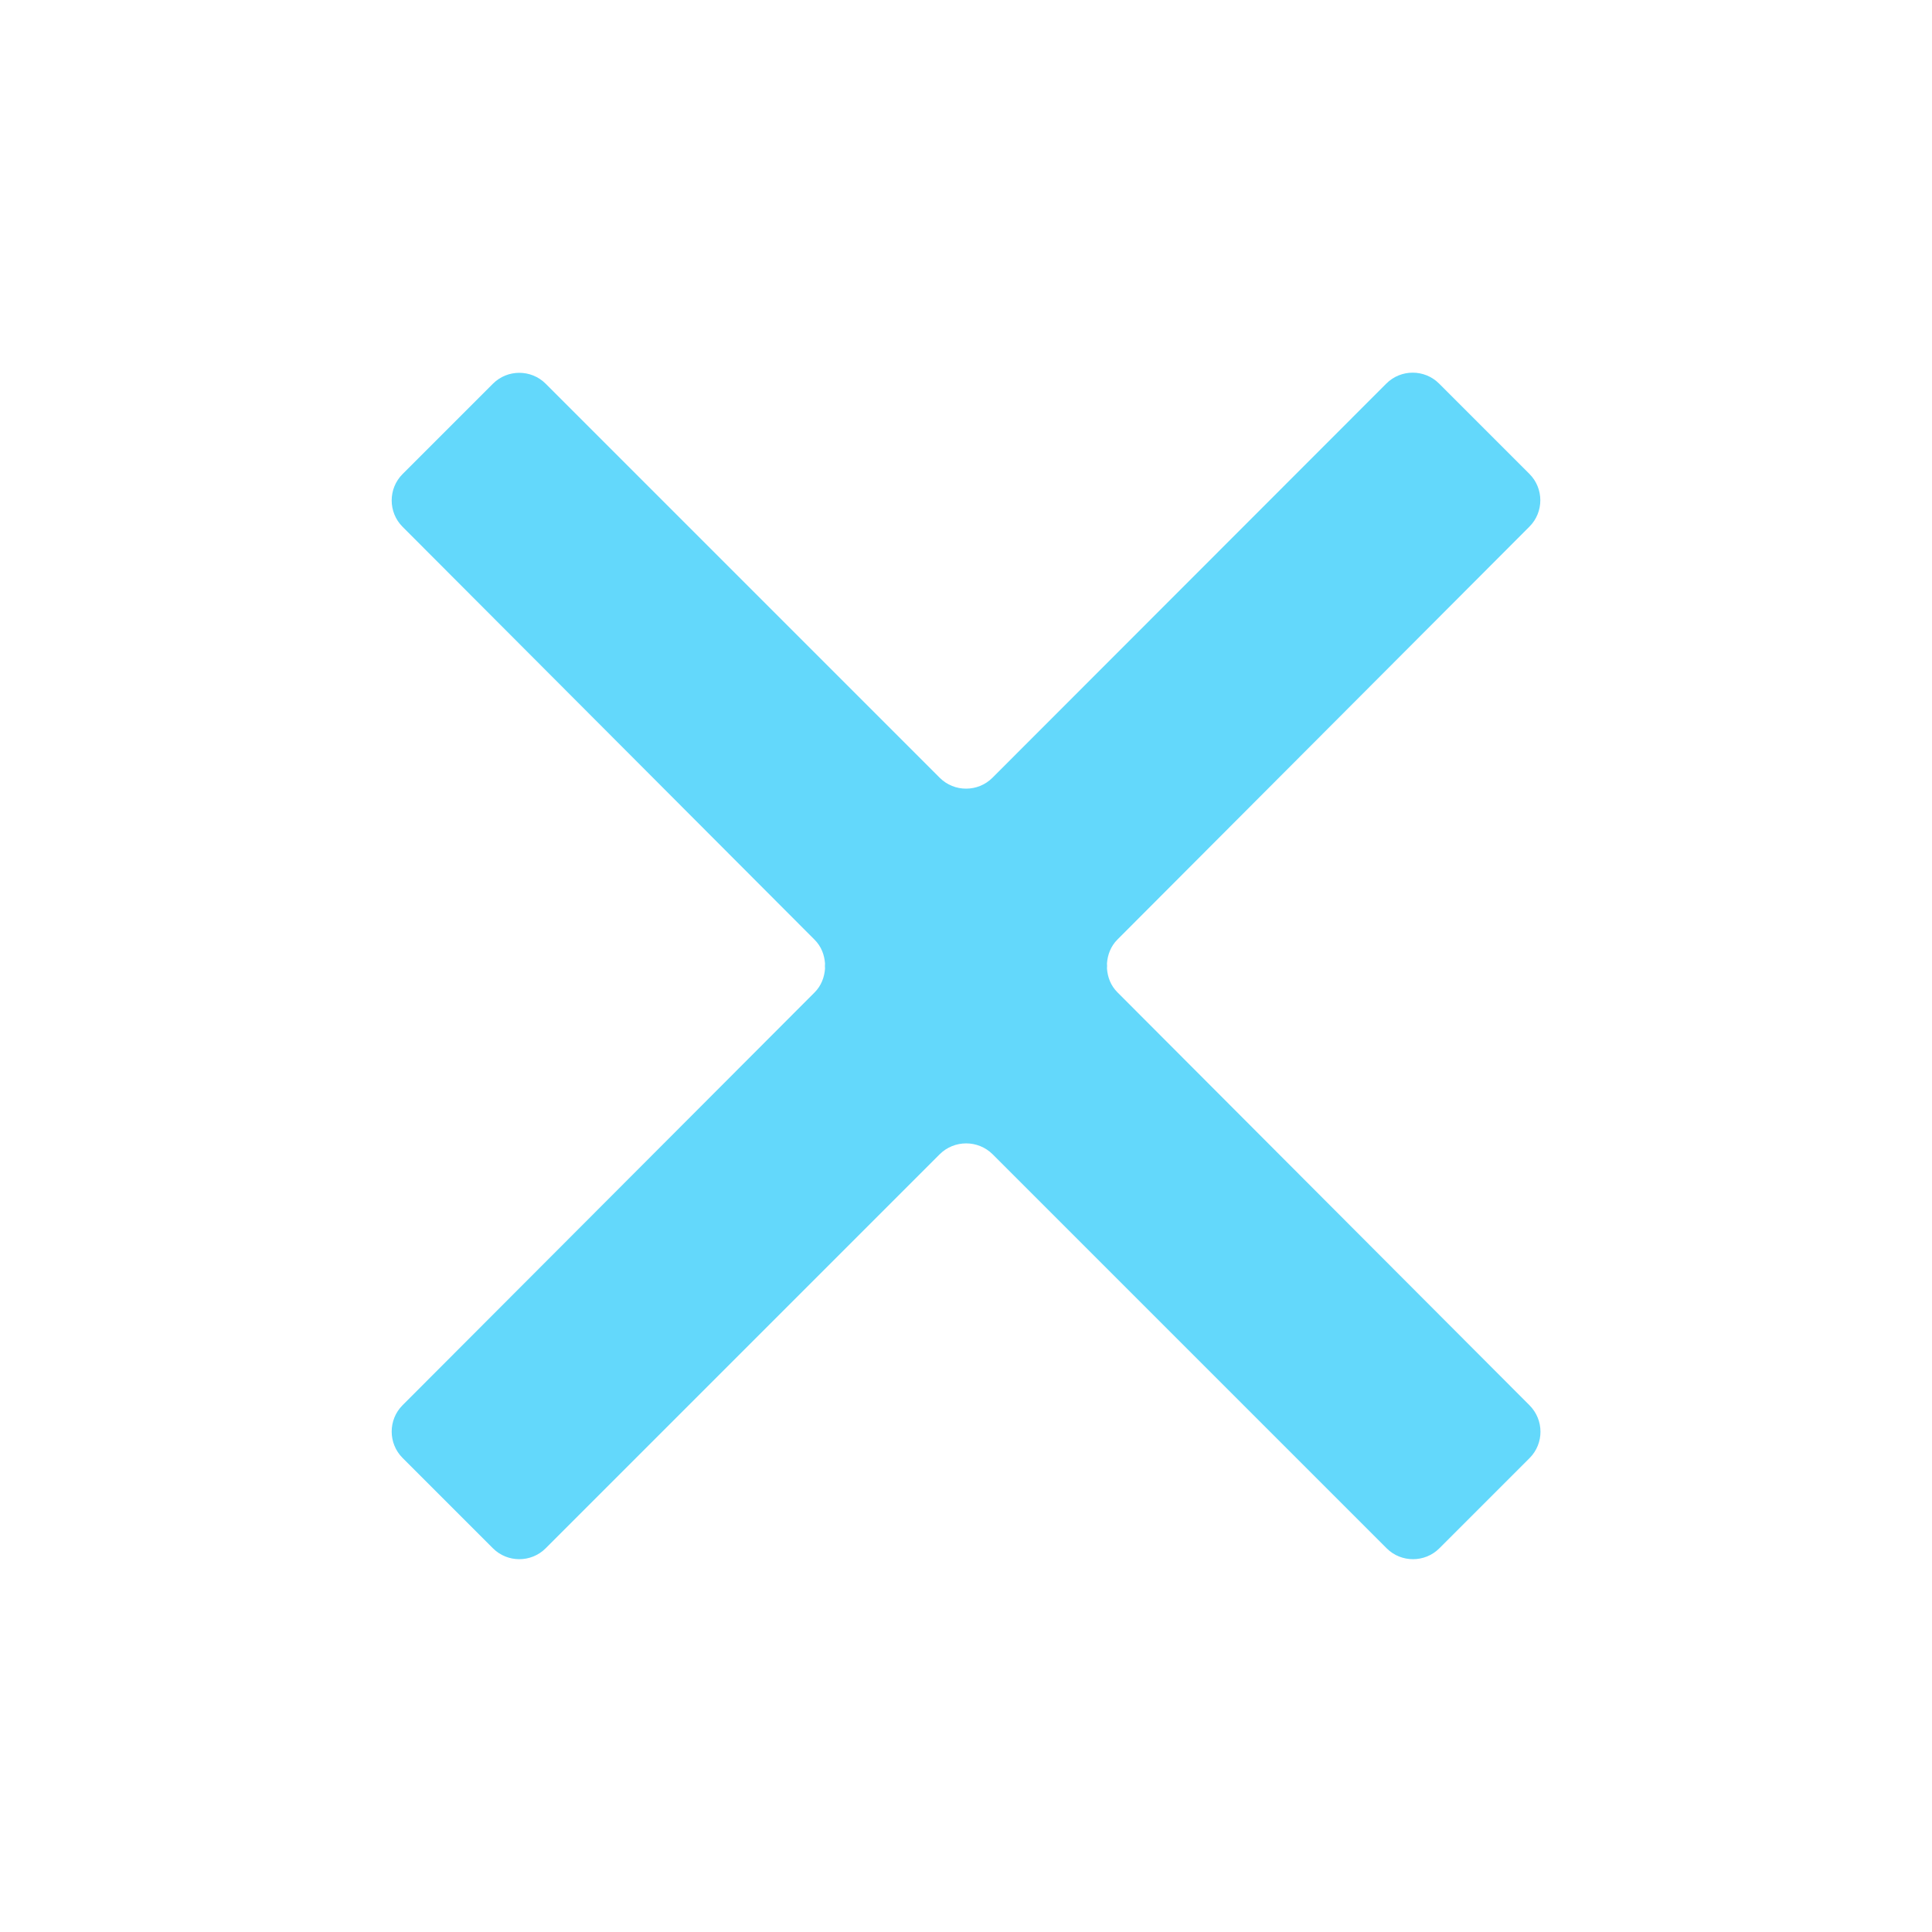 <svg xmlns="http://www.w3.org/2000/svg" xml:space="preserve" viewBox="0 0 128 128"><path fill="#63D8FB" d="m101.33 93.1-27.3-27.36c-.44-.44-.65-1-.69-1.58q.015-.165 0-.33c.04-.57.25-1.14.69-1.58l27.3-27.36c.96-.96.96-2.53 0-3.49l-5.99-5.99c-.96-.96-2.53-.96-3.49 0l-26.1 26.12c-.96.96-2.53.96-3.49 0L36.15 25.42c-.96-.96-2.53-.96-3.49 0l-5.99 5.99c-.96.96-.96 2.53 0 3.49l27.3 27.36c.44.44.65 1 .69 1.58q-.015.165 0 .33c-.04.57-.25 1.14-.69 1.58L26.67 93.1c-.96.96-.96 2.53 0 3.49l5.99 5.99c.96.96 2.53.96 3.49 0l26.1-26.1c.97-.97 2.55-.97 3.52 0l26.1 26.1c.96.96 2.53.96 3.49 0l5.99-5.99c.95-.96.95-2.52-.02-3.49"/></svg>